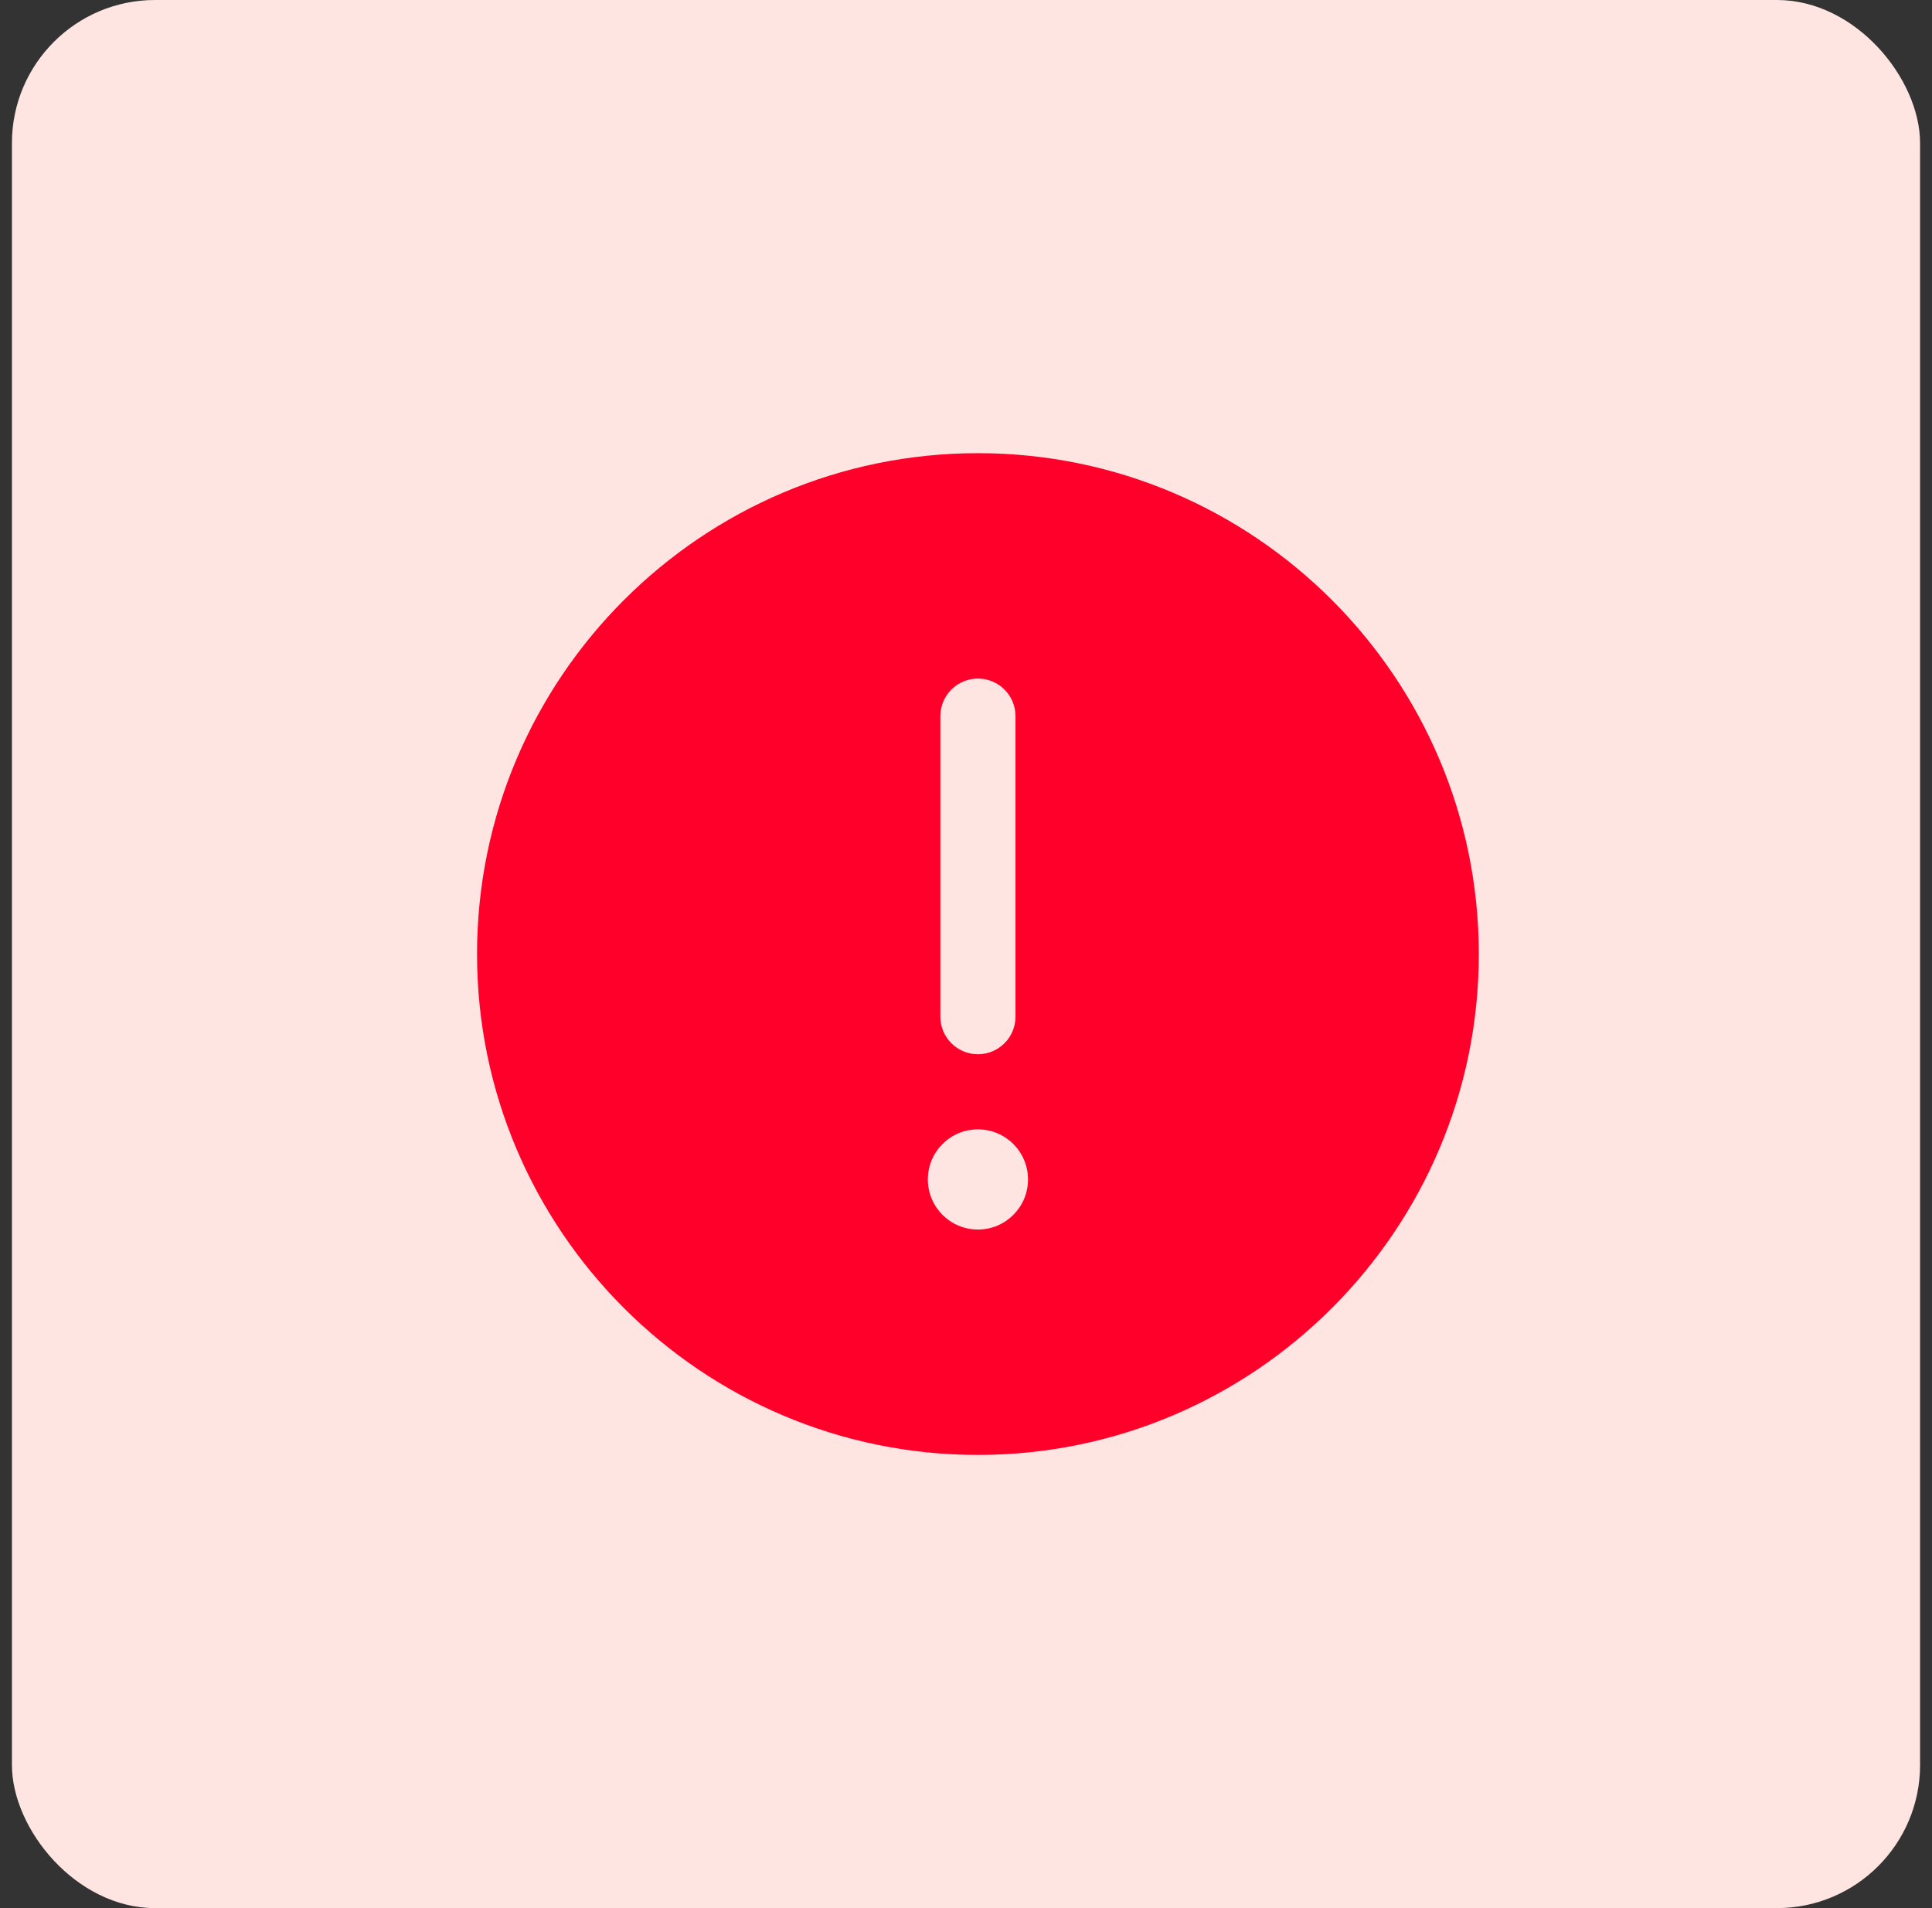 <?xml version="1.0" encoding="UTF-8"?> <svg xmlns="http://www.w3.org/2000/svg" width="81" height="80" viewBox="0 0 81 80" fill="none"><rect x="0" y="0" width="81" height="80" fill="#333333" stroke="none"/><rect x="0.5" width="80" height="80" rx="6" fill="#FFE5E2"></rect><path d="M41 19C29.421 19 20 28.421 20 40C20 51.579 29.421 61 41 61C52.579 61 62 51.579 62 40C62 28.421 52.579 19 41 19ZM39.425 30.025C39.425 29.154 40.13 28.45 41 28.45C41.87 28.45 42.575 29.154 42.575 30.025V42.625C42.575 43.495 41.87 44.2 41 44.2C40.13 44.2 39.425 43.495 39.425 42.625V30.025ZM41 51.55C39.84 51.55 38.9 50.61 38.9 49.45C38.9 48.29 39.84 47.35 41 47.35C42.16 47.35 43.1 48.29 43.1 49.45C43.1 50.61 42.16 51.55 41 51.55Z" fill="#FF002A"></path></svg> 